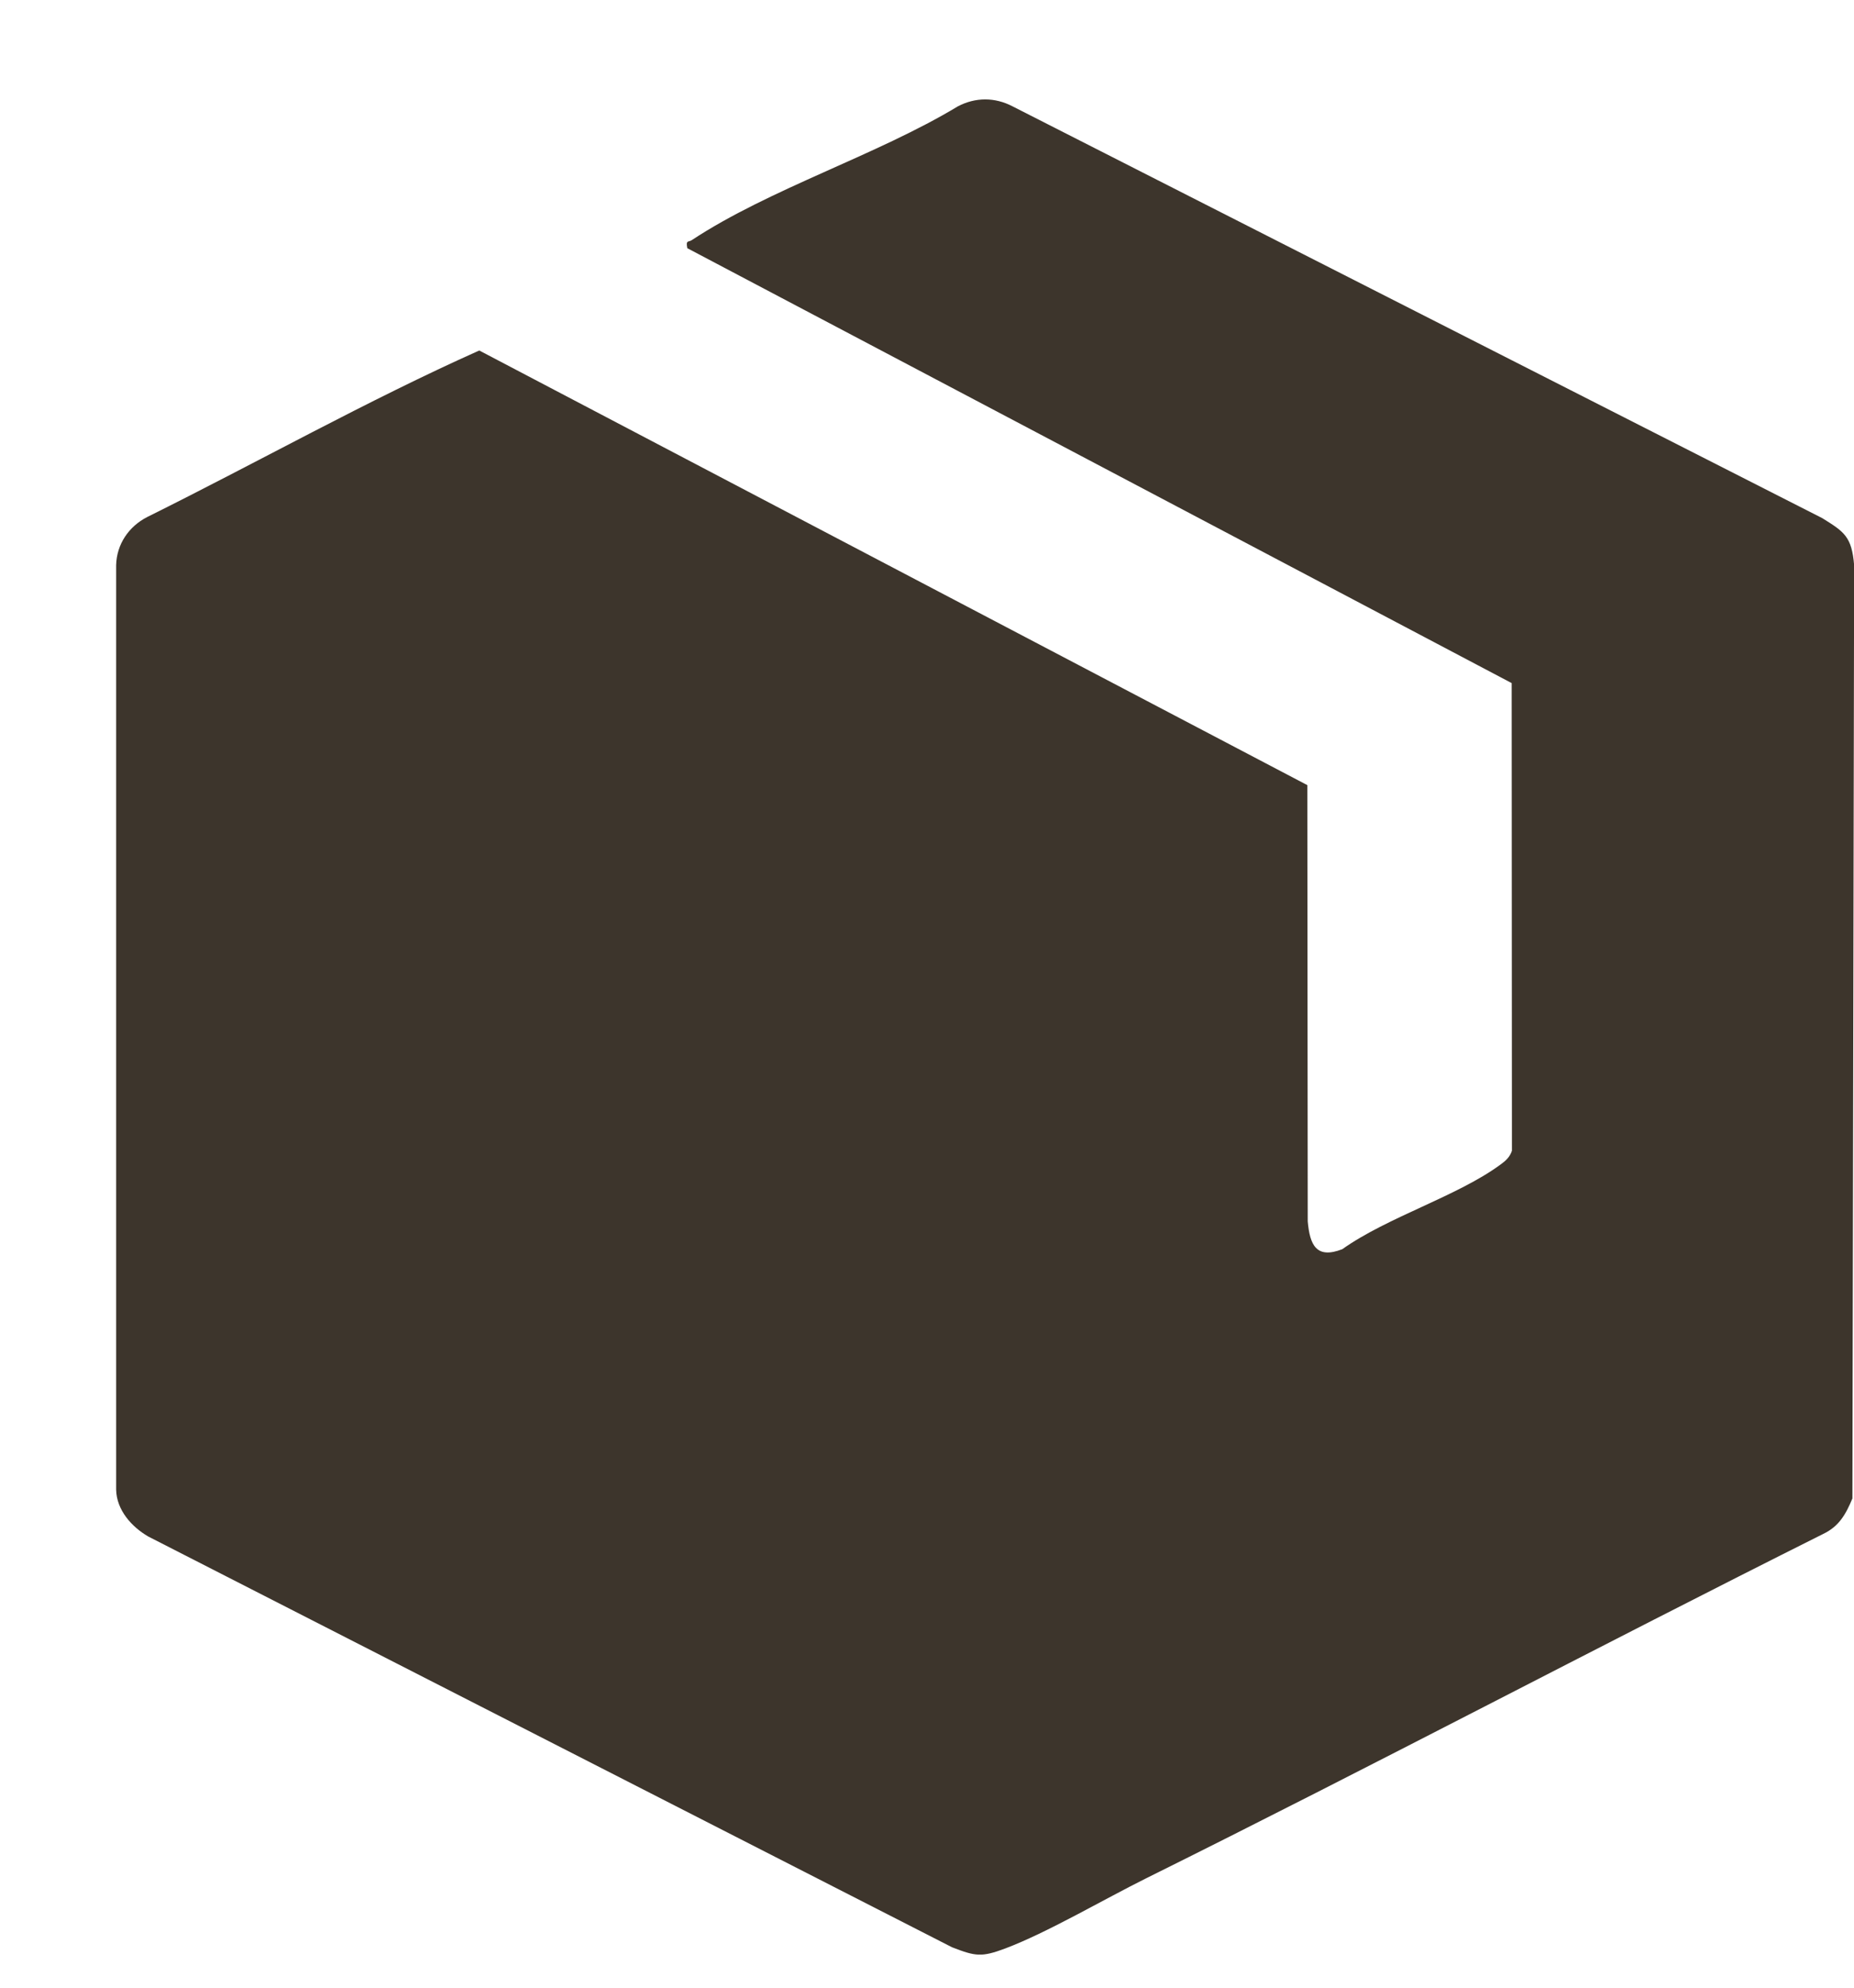 <svg width="14" height="15" viewBox="0 0 14 15" fill="none" xmlns="http://www.w3.org/2000/svg">
<g clip-path="url(#clip0_736_23896)">
<path d="M9.872 5.925L9.875 9.217C9.891 9.396 9.94 9.503 10.136 9.427C10.478 9.184 11.007 9.027 11.331 8.788C11.37 8.76 11.401 8.732 11.417 8.684L11.415 5.155L5.19 1.873C5.177 1.809 5.199 1.829 5.224 1.812C5.811 1.425 6.623 1.171 7.234 0.802C7.367 0.733 7.512 0.733 7.645 0.802L13.76 3.91C13.926 4.013 13.983 4.049 14.001 4.265L13.988 11.308C13.938 11.428 13.887 11.519 13.767 11.576C12.058 12.431 10.366 13.326 8.654 14.175C8.336 14.333 7.905 14.586 7.591 14.704C7.412 14.771 7.367 14.764 7.189 14.695L1.119 11.595C0.994 11.522 0.88 11.396 0.877 11.241V4.265C0.881 4.106 0.973 3.973 1.111 3.902C1.948 3.487 2.767 3.026 3.619 2.645L9.872 5.925Z" fill="#3D352C"/>
</g>
<defs>
<clipPath id="clip0_736_23896">
<rect width="13.125" height="14" fill="white" transform="translate(0.877 0.75)"/>
</clipPath>
</defs>
</svg>
